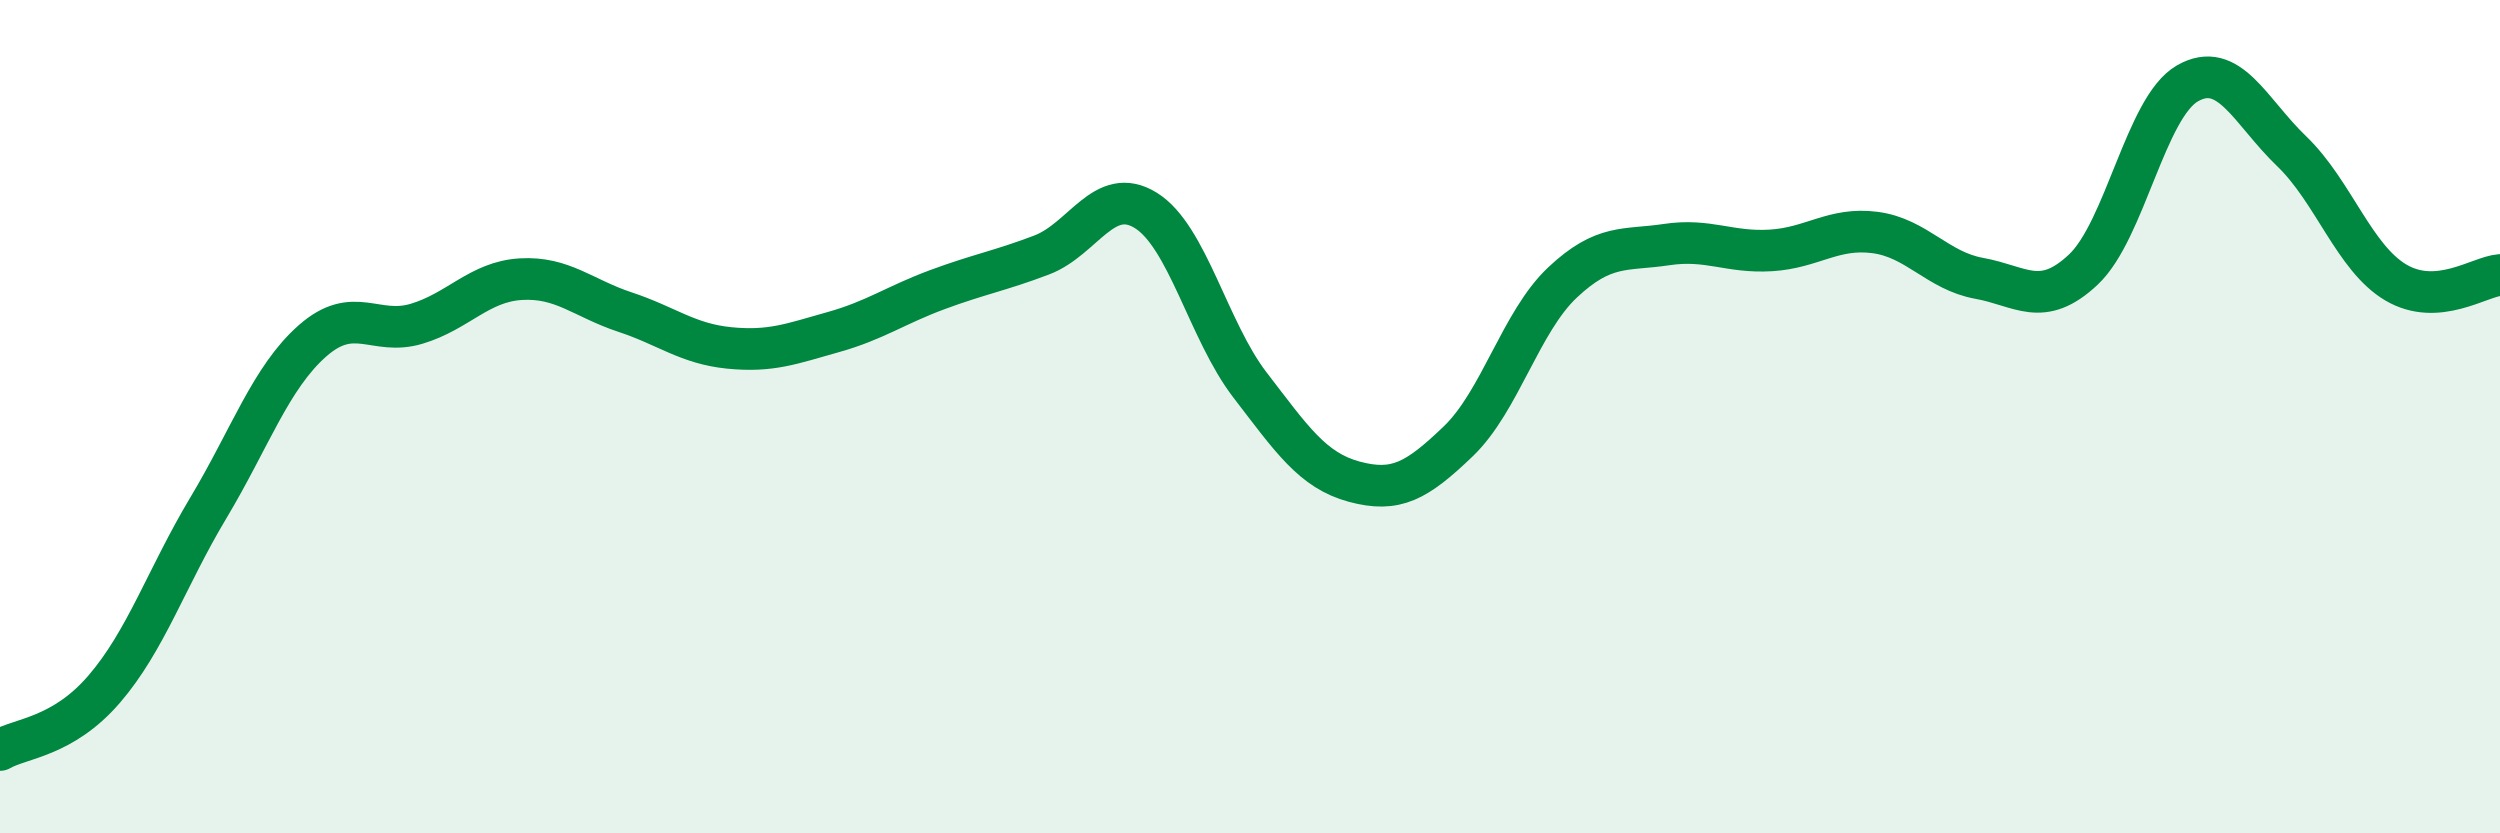 
    <svg width="60" height="20" viewBox="0 0 60 20" xmlns="http://www.w3.org/2000/svg">
      <path
        d="M 0,18 C 0.5,17.71 1.5,17.7 2.5,16.54 C 3.5,15.38 4,13.86 5,12.19 C 6,10.52 6.5,9.06 7.5,8.18 C 8.5,7.3 9,8.07 10,7.77 C 11,7.47 11.5,6.76 12.5,6.7 C 13.5,6.64 14,7.16 15,7.49 C 16,7.82 16.5,8.25 17.5,8.35 C 18.5,8.45 19,8.25 20,7.97 C 21,7.69 21.5,7.32 22.5,6.95 C 23.5,6.58 24,6.5 25,6.12 C 26,5.74 26.5,4.43 27.5,5.05 C 28.5,5.67 29,7.94 30,9.24 C 31,10.54 31.5,11.29 32.5,11.56 C 33.5,11.83 34,11.55 35,10.59 C 36,9.63 36.5,7.72 37.5,6.78 C 38.5,5.84 39,6.02 40,5.87 C 41,5.72 41.5,6.07 42.5,6.01 C 43.5,5.95 44,5.45 45,5.58 C 46,5.71 46.5,6.5 47.5,6.68 C 48.5,6.86 49,7.41 50,6.47 C 51,5.53 51.5,2.57 52.5,2 C 53.5,1.43 54,2.67 55,3.63 C 56,4.59 56.5,6.19 57.5,6.78 C 58.5,7.37 59.5,6.64 60,6.6L60 20L0 20Z"
        fill="#008740"
        opacity="0.1"
        stroke-linecap="round"
        stroke-linejoin="round"
      />
      <path
        d="M 0,18 C 0.5,17.71 1.5,17.7 2.5,16.54 C 3.5,15.38 4,13.86 5,12.19 C 6,10.52 6.5,9.06 7.5,8.18 C 8.5,7.3 9,8.07 10,7.77 C 11,7.47 11.5,6.76 12.5,6.7 C 13.5,6.64 14,7.16 15,7.49 C 16,7.82 16.5,8.25 17.5,8.35 C 18.5,8.45 19,8.25 20,7.97 C 21,7.69 21.5,7.32 22.5,6.95 C 23.5,6.58 24,6.5 25,6.12 C 26,5.74 26.5,4.43 27.5,5.05 C 28.5,5.67 29,7.94 30,9.24 C 31,10.54 31.5,11.29 32.5,11.56 C 33.5,11.83 34,11.55 35,10.59 C 36,9.63 36.5,7.72 37.5,6.78 C 38.5,5.84 39,6.02 40,5.87 C 41,5.72 41.5,6.07 42.5,6.01 C 43.5,5.95 44,5.45 45,5.58 C 46,5.71 46.5,6.5 47.5,6.68 C 48.5,6.86 49,7.41 50,6.47 C 51,5.53 51.5,2.57 52.5,2 C 53.5,1.43 54,2.67 55,3.63 C 56,4.59 56.5,6.19 57.5,6.78 C 58.5,7.37 59.5,6.64 60,6.6"
        stroke="#008740"
        stroke-width="1"
        fill="none"
        stroke-linecap="round"
        stroke-linejoin="round"
      />
    </svg>
  